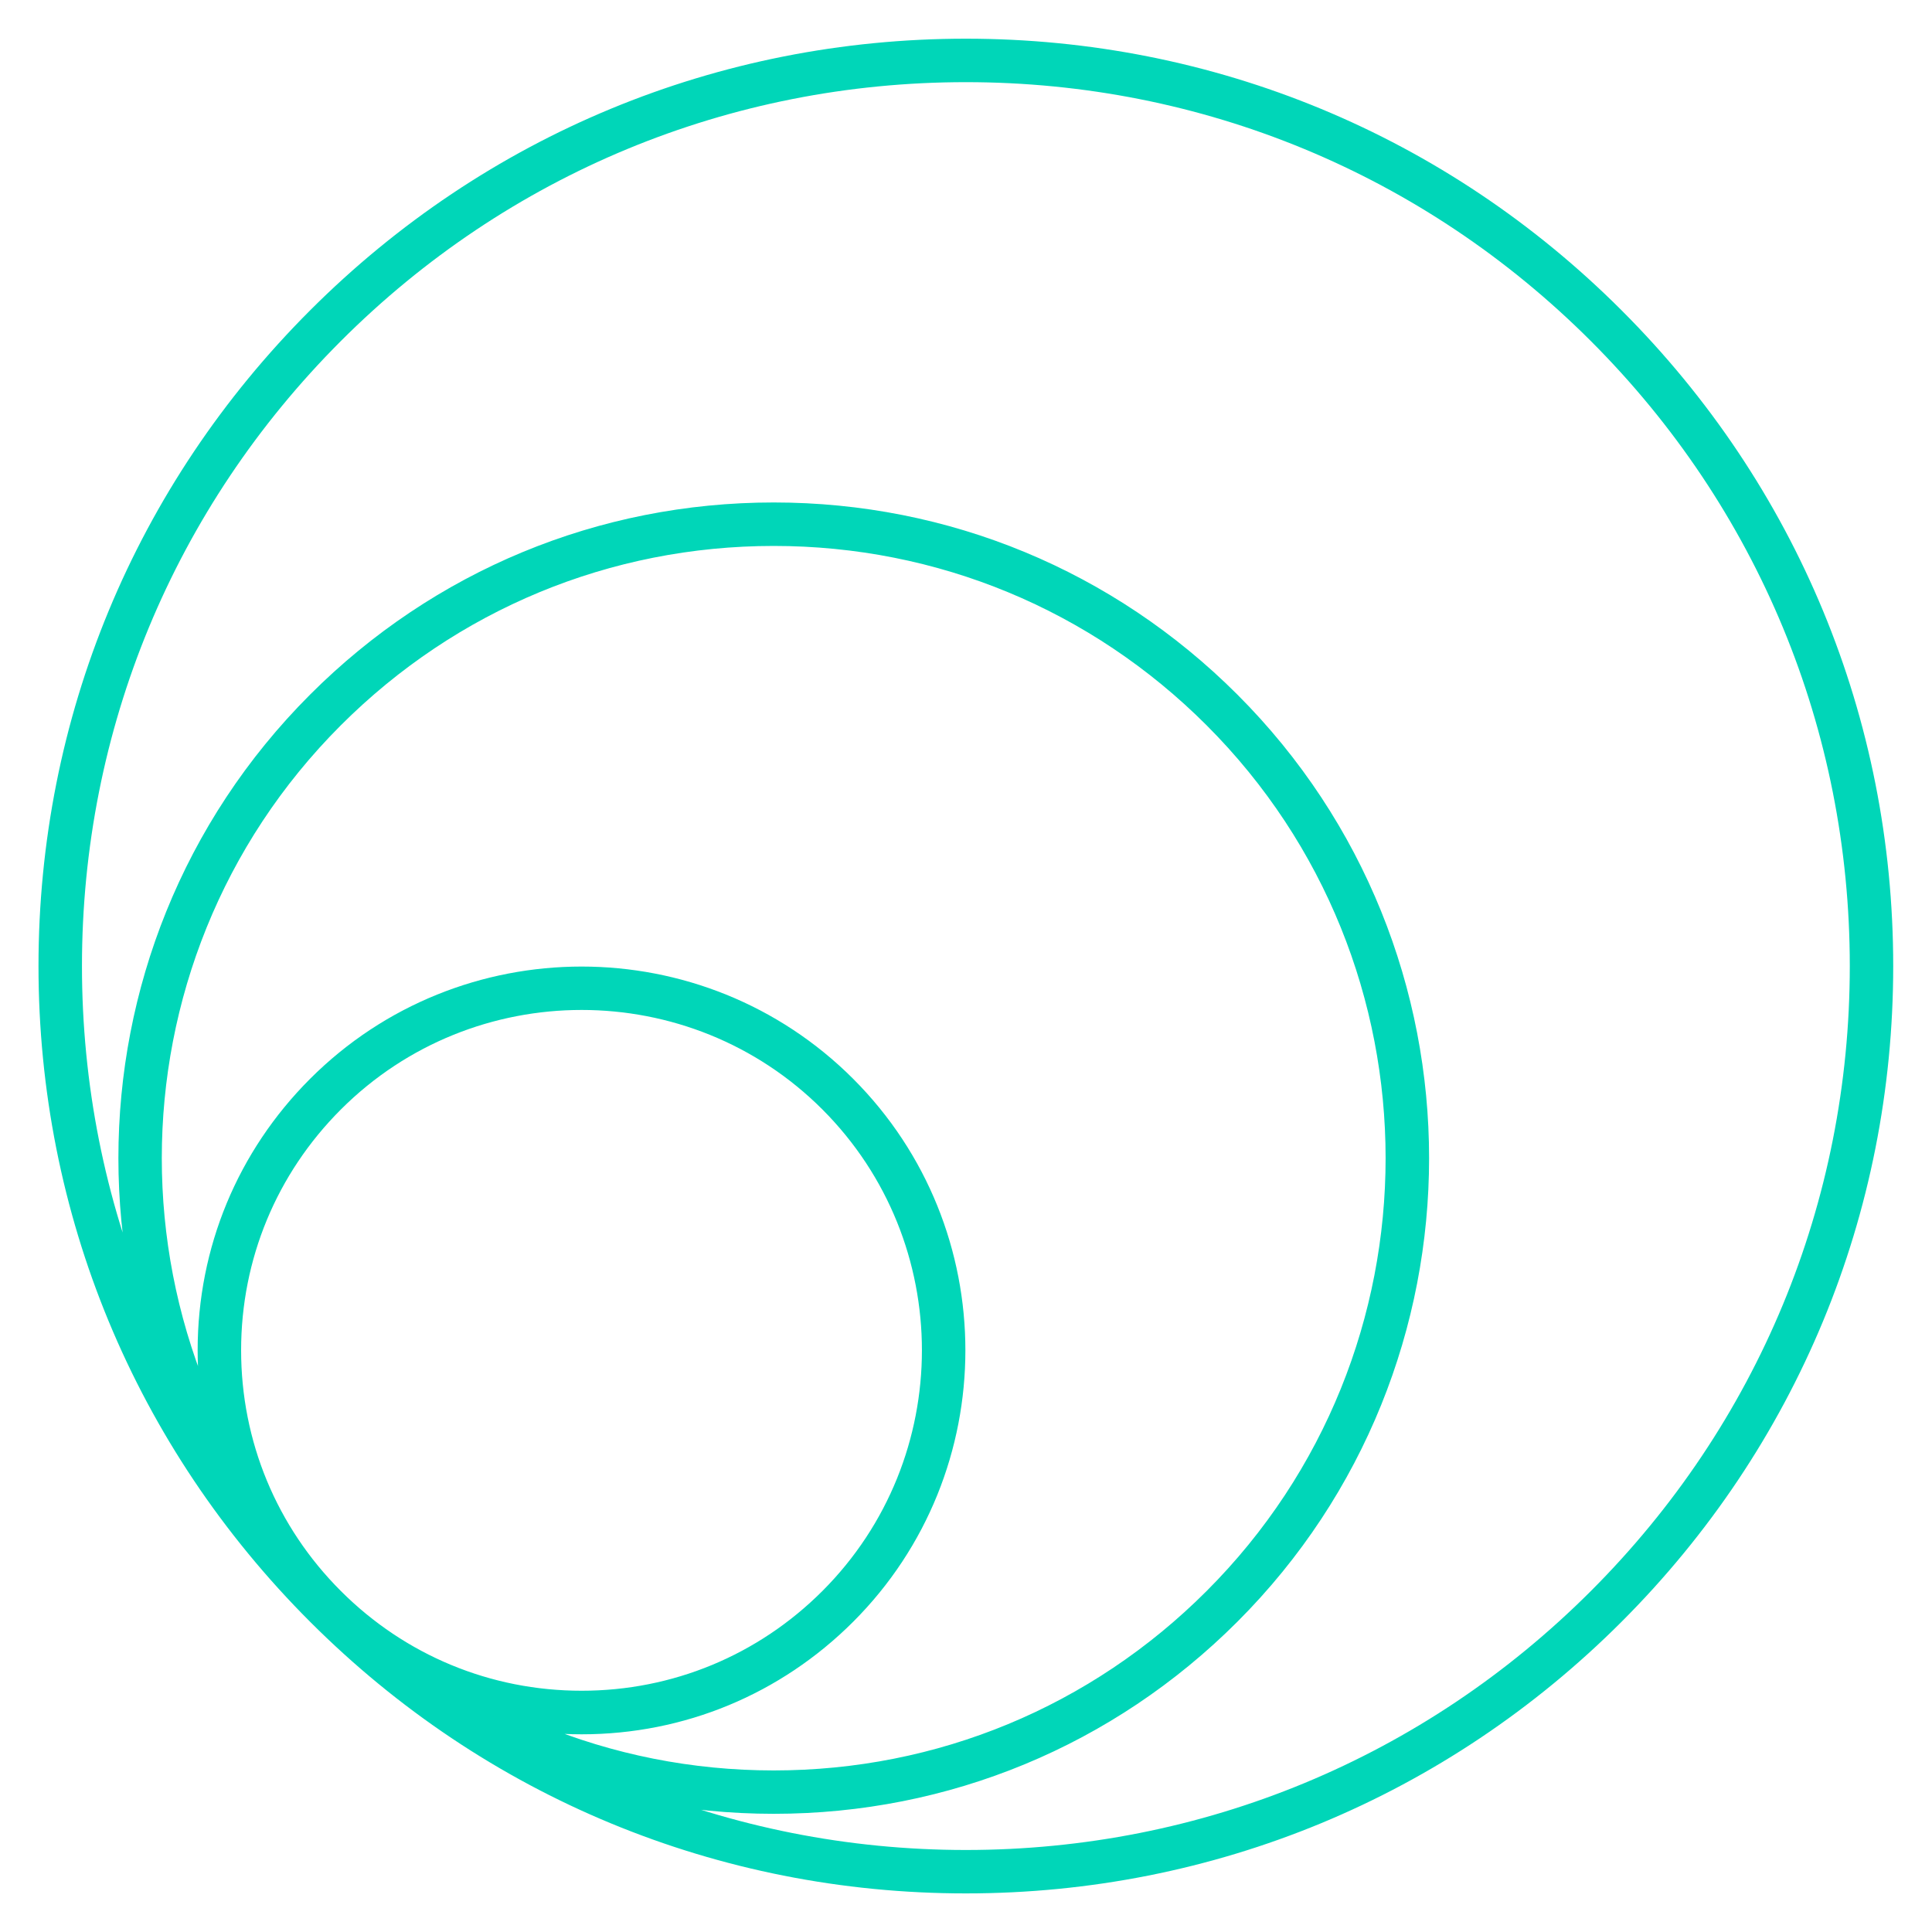 <svg width="40" height="40" viewBox="0 0 40 40" fill="none" xmlns="http://www.w3.org/2000/svg">
<g clip-path="url(#clip0_9952_99137)">
<path d="M12.042 35.907C9.918 35.907 7.922 35.08 6.421 33.578C4.918 32.077 4.092 30.08 4.092 27.957C4.092 25.833 4.919 23.837 6.421 22.335C9.519 19.237 14.564 19.237 17.663 22.335C20.762 25.435 20.762 30.48 17.663 33.578C16.162 35.078 14.166 35.907 12.042 35.907ZM12.042 20.91C10.236 20.91 8.431 21.597 7.057 22.971C5.726 24.302 4.992 26.072 4.992 27.956C4.992 29.838 5.726 31.61 7.057 32.94C8.388 34.271 10.158 35.005 12.042 35.005C13.924 35.005 15.696 34.271 17.027 32.94C19.774 30.192 19.774 25.72 17.027 22.97C15.653 21.596 13.847 20.91 12.042 20.91ZM16.019 37.553C12.394 37.553 8.986 36.142 6.421 33.578C1.128 28.286 1.128 19.671 6.421 14.38C8.984 11.816 12.393 10.403 16.019 10.403C19.646 10.403 23.053 11.816 25.618 14.38C30.911 19.672 30.911 28.285 25.618 33.577C23.053 36.141 19.646 37.553 16.019 37.553ZM16.019 11.303C12.634 11.303 9.452 12.622 7.057 15.016C2.114 19.958 2.114 27.998 7.057 32.94C9.452 35.335 12.634 36.655 16.019 36.655C19.404 36.655 22.587 35.336 24.981 32.941C29.923 28 29.923 19.958 24.981 15.016C22.587 12.622 19.404 11.303 16.019 11.303ZM19.997 39.201C14.868 39.201 10.047 37.205 6.421 33.578C2.794 29.952 0.797 25.13 0.797 20.001C0.797 14.872 2.794 10.051 6.421 6.425C10.047 2.798 14.868 0.801 19.997 0.801C25.126 0.801 29.947 2.798 33.573 6.425C37.201 10.051 39.197 14.872 39.197 20.001C39.197 25.13 37.199 29.951 33.573 33.577C29.947 37.205 25.126 39.201 19.997 39.201ZM19.997 1.701C15.109 1.701 10.513 3.603 7.057 7.061C3.601 10.518 1.697 15.113 1.697 20.001C1.697 24.89 3.599 29.483 7.057 32.94C10.513 36.396 15.109 38.302 19.997 38.302C24.886 38.302 29.481 36.398 32.937 32.941C36.394 29.485 38.298 24.891 38.298 20.001C38.298 15.113 36.394 10.517 32.937 7.061C29.481 3.605 24.886 1.701 19.997 1.701Z" fill="#00D6B8"/>
<circle cx="12.072" cy="27.92" r="7.525" stroke="#00D6B8" stroke-width="0.658" stroke-linejoin="round"/>
</g>
<defs>
<clipPath id="clip0_9952_99137">
<rect width="40" height="40" fill="white"/>
</clipPath>
</defs>
</svg>
